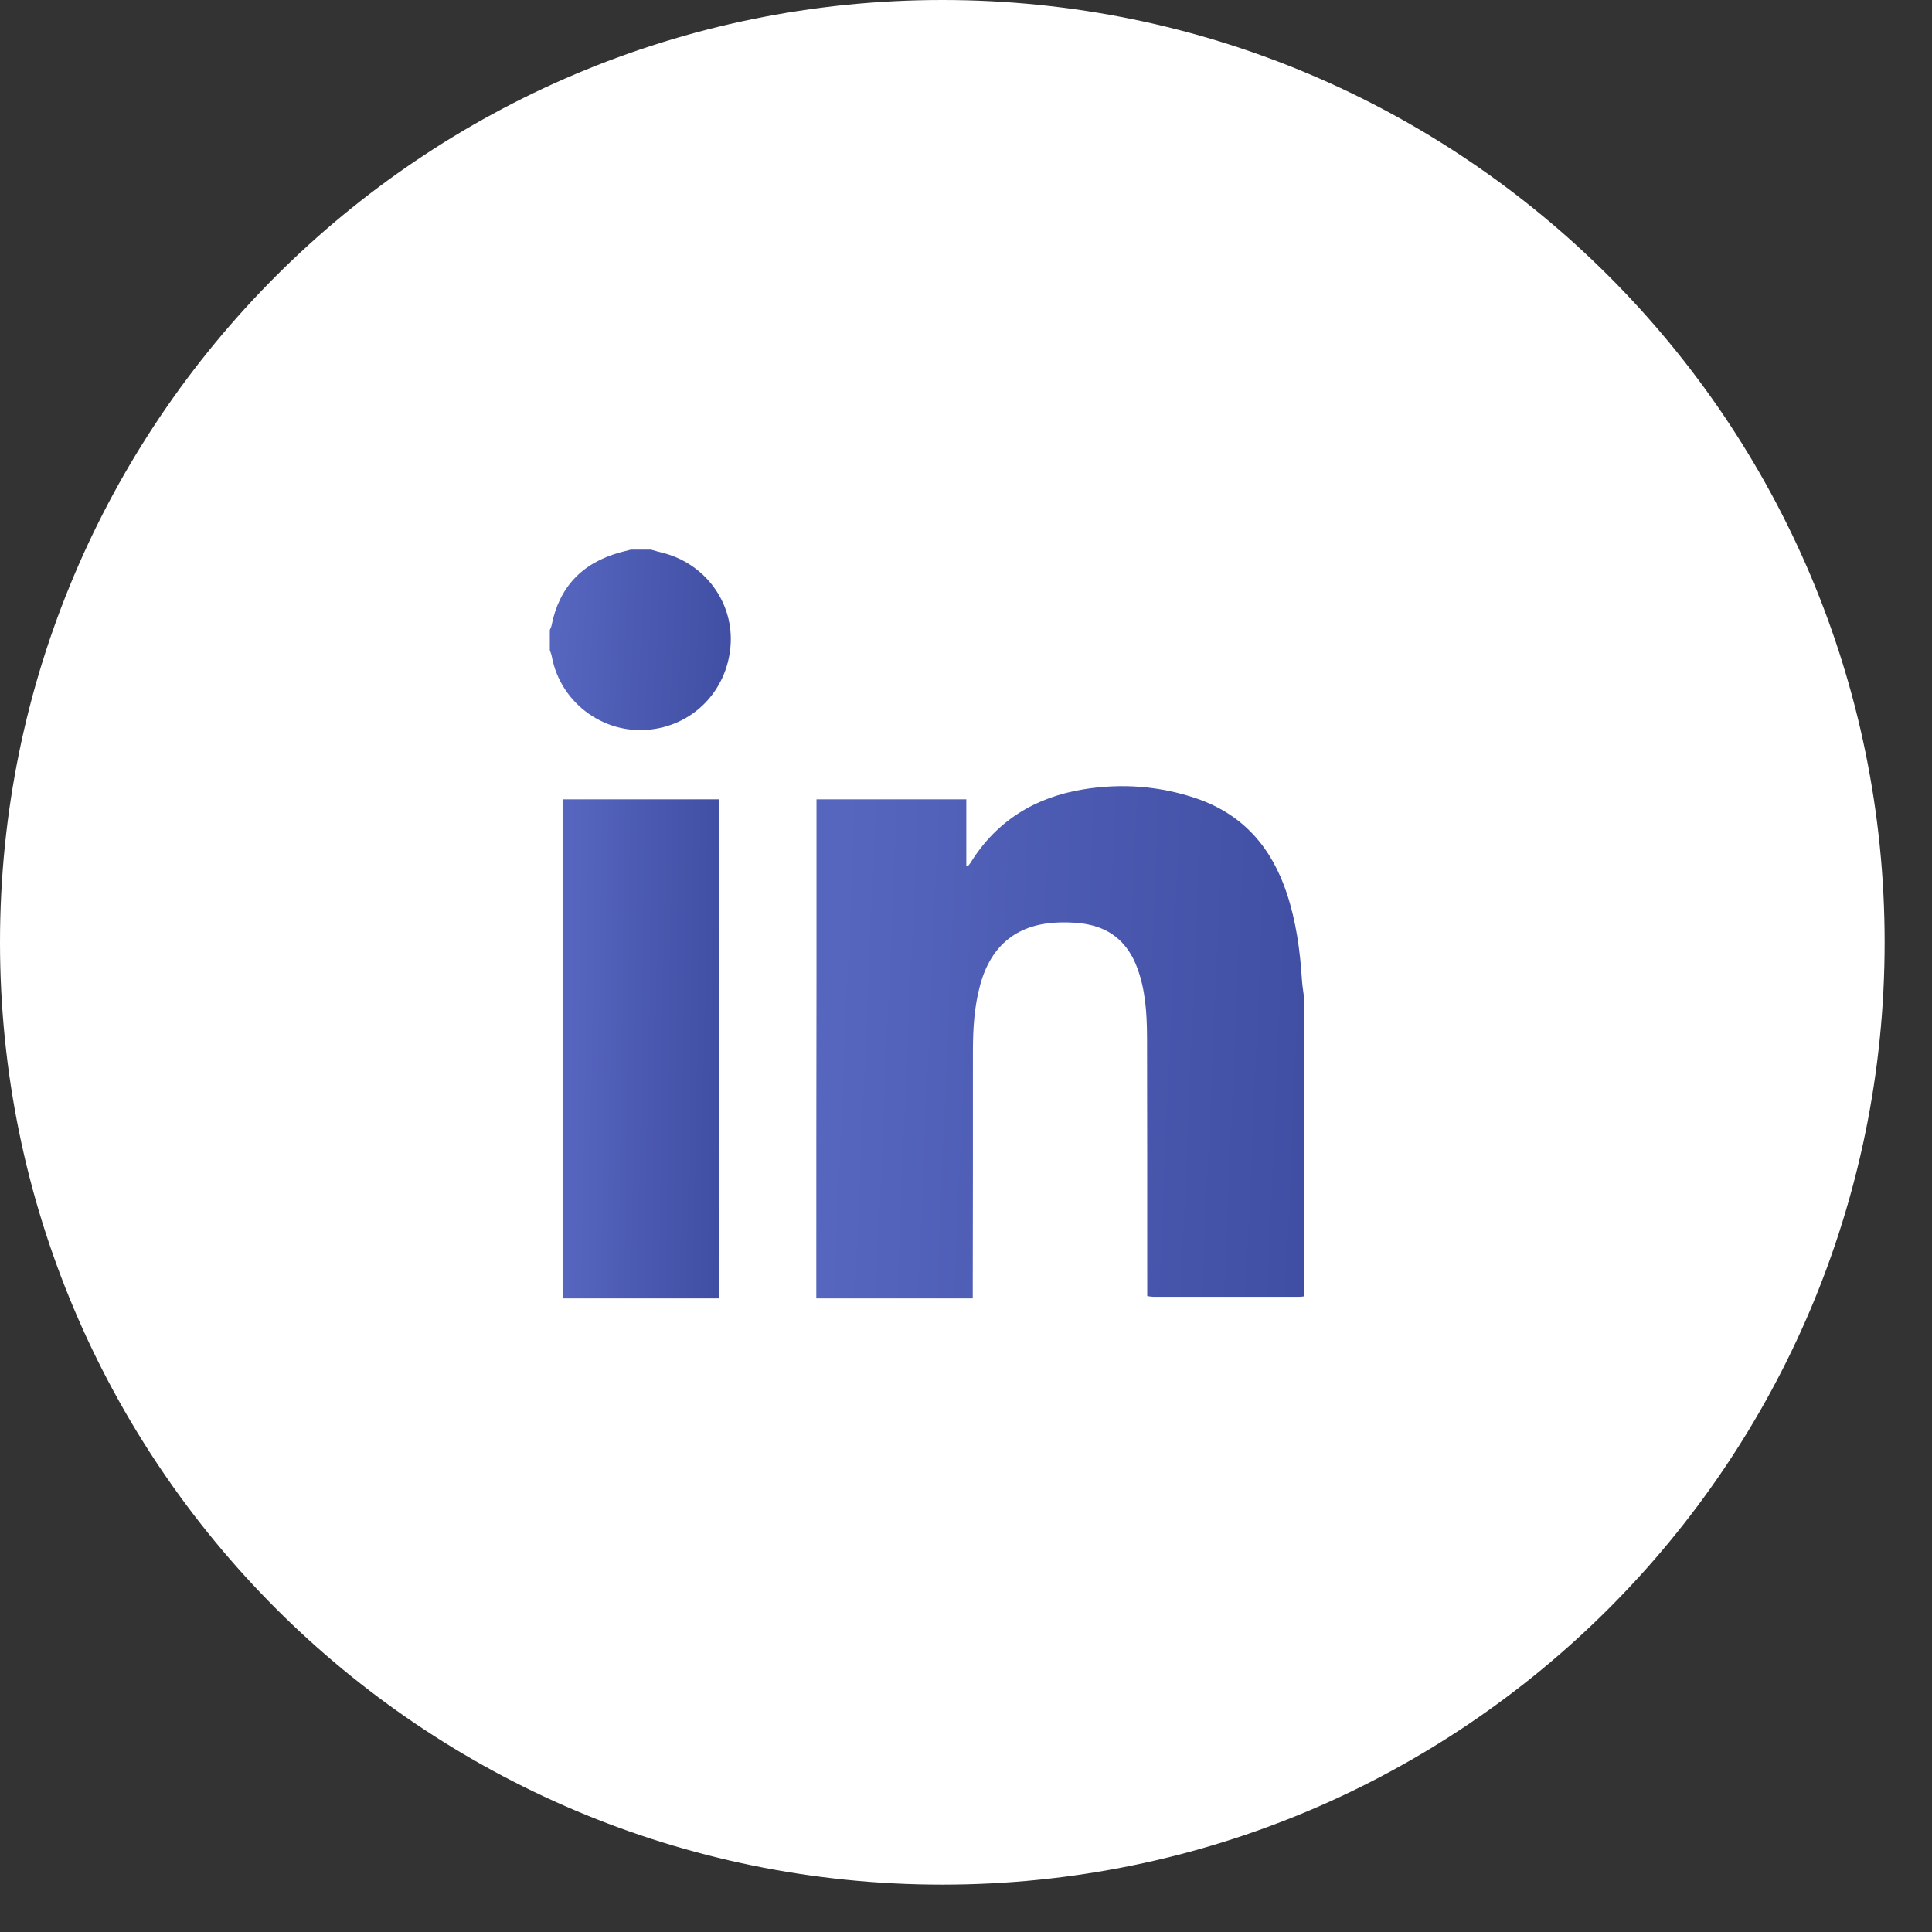 <svg width="31" height="31" viewBox="0 0 31 31" fill="none" xmlns="http://www.w3.org/2000/svg">
<rect x="0" y="0" width="31" height="31" fill="#333333" stroke="none"/>
<path fill-rule="evenodd" clip-rule="evenodd" d="M0 15.12C0 6.769 6.769 0 15.12 0C23.471 0 30.24 6.769 30.24 15.12C30.24 23.471 23.471 30.24 15.12 30.24C6.769 30.24 0 23.471 0 15.12Z" fill="white"/>
<path d="M13.098 20.834C13.098 19.117 13.098 17.397 13.101 15.68C13.101 14.786 13.101 13.893 13.101 12.999C13.101 12.946 13.101 12.893 13.101 12.826C13.9 12.826 14.694 12.826 15.505 12.826C15.505 13.183 15.505 13.535 15.505 13.89C15.514 13.893 15.523 13.893 15.532 13.895C15.546 13.878 15.561 13.863 15.573 13.843C15.992 13.166 16.614 12.791 17.387 12.665C18.001 12.565 18.615 12.612 19.205 12.814C19.954 13.072 20.408 13.608 20.65 14.341C20.795 14.783 20.86 15.243 20.889 15.706C20.895 15.794 20.907 15.879 20.919 15.967C20.919 17.579 20.919 19.19 20.919 20.802C20.895 20.805 20.869 20.808 20.845 20.808C20.063 20.808 19.281 20.808 18.503 20.808C18.476 20.808 18.446 20.802 18.408 20.796C18.408 20.729 18.408 20.673 18.408 20.614C18.408 19.287 18.408 17.96 18.405 16.632C18.402 16.251 18.379 15.87 18.24 15.51C18.101 15.15 17.851 14.915 17.47 14.836C17.322 14.804 17.166 14.798 17.016 14.801C16.337 14.813 15.903 15.155 15.726 15.809C15.632 16.155 15.611 16.512 15.611 16.867C15.611 18.188 15.611 19.513 15.608 20.834C14.77 20.834 13.933 20.834 13.098 20.834Z" fill="url(#paint0_linear_6906_3154)"/>
<path d="M9.03 20.834C9.03 20.782 9.027 20.726 9.027 20.673C9.027 18.115 9.027 15.557 9.027 12.999C9.027 12.946 9.027 12.894 9.027 12.826C9.862 12.826 10.688 12.826 11.535 12.826C11.535 12.885 11.535 12.941 11.535 12.999C11.535 15.581 11.535 18.165 11.535 20.747C11.535 20.776 11.538 20.805 11.538 20.834C10.703 20.834 9.865 20.834 9.03 20.834Z" fill="url(#paint1_linear_6906_3154)"/>
<path d="M10.445 8.819C10.51 8.837 10.575 8.857 10.64 8.872C11.3 9.042 11.752 9.64 11.725 10.308C11.696 11.011 11.2 11.58 10.519 11.694C9.74 11.829 8.993 11.304 8.852 10.525C8.846 10.492 8.831 10.463 8.822 10.431C8.822 10.322 8.822 10.217 8.822 10.109C8.831 10.085 8.843 10.065 8.849 10.041C8.97 9.42 9.342 9.03 9.952 8.863C10.008 8.849 10.064 8.834 10.12 8.819C10.229 8.819 10.336 8.819 10.445 8.819Z" fill="url(#paint2_linear_6906_3154)"/>
<defs>
<linearGradient id="paint0_linear_6906_3154" x1="13.461" y1="14.926" x2="24.91" y2="15.416" gradientUnits="userSpaceOnUse">
<stop stop-color="#5665BE"/>
<stop offset="1" stop-color="#354395"/>
</linearGradient>
<linearGradient id="paint1_linear_6906_3154" x1="9.144" y1="15.079" x2="12.825" y2="15.13" gradientUnits="userSpaceOnUse">
<stop stop-color="#5665BE"/>
<stop offset="1" stop-color="#354395"/>
</linearGradient>
<linearGradient id="paint2_linear_6906_3154" x1="8.957" y1="9.634" x2="13.208" y2="9.826" gradientUnits="userSpaceOnUse">
<stop stop-color="#5665BE"/>
<stop offset="1" stop-color="#354395"/>
</linearGradient>
</defs>
</svg>
